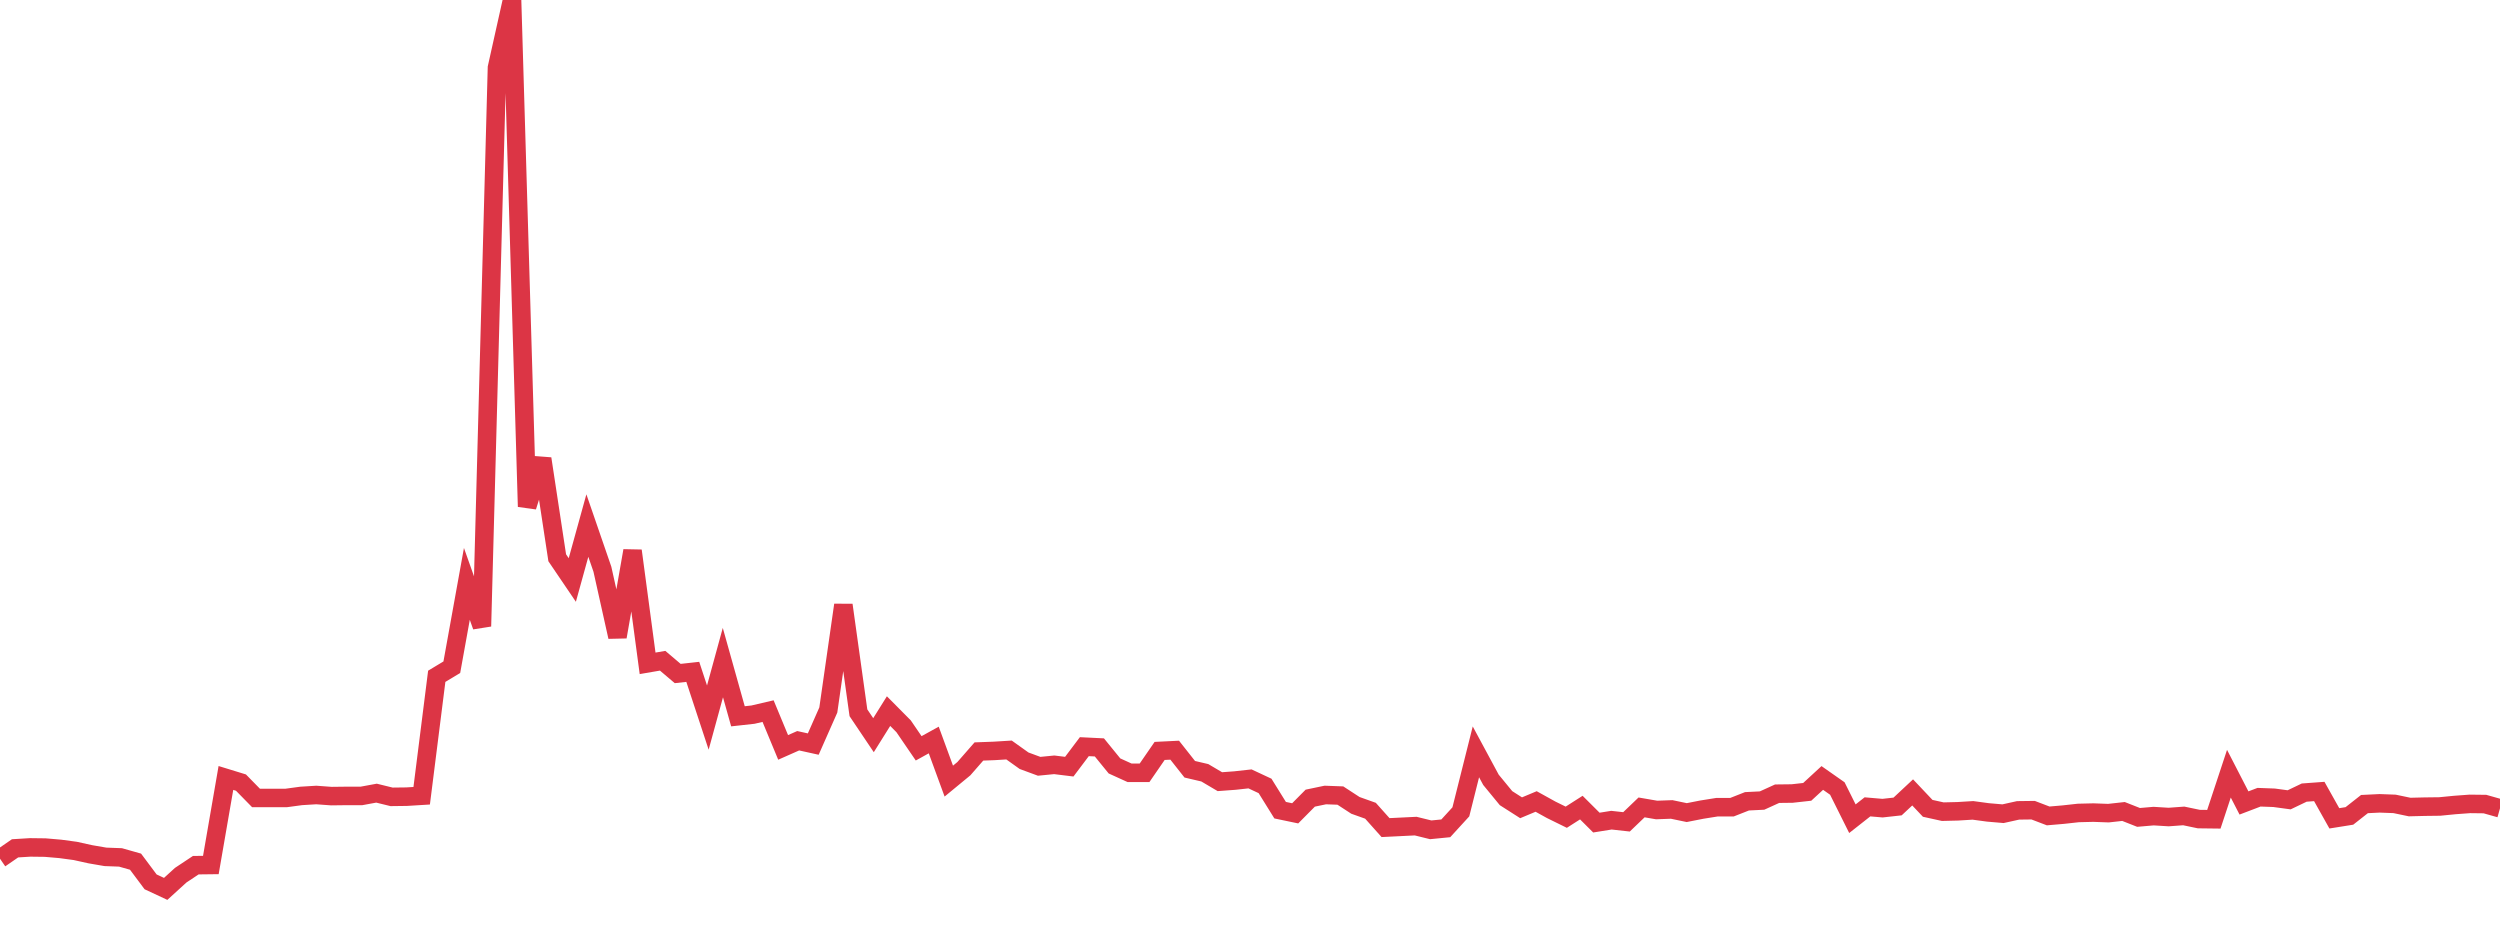 <?xml version="1.0" standalone="no"?>
<!DOCTYPE svg PUBLIC "-//W3C//DTD SVG 1.1//EN" "http://www.w3.org/Graphics/SVG/1.1/DTD/svg11.dtd">
<svg width="135" height="50" viewBox="0 0 135 50" preserveAspectRatio="none" class="sparkline" xmlns="http://www.w3.org/2000/svg"
xmlns:xlink="http://www.w3.org/1999/xlink"><path  class="sparkline--line" d="M 0 46.37 L 0 46.37 L 0.813 45.81 L 1.627 45.76 L 2.44 45.77 L 3.253 45.84 L 4.066 45.95 L 4.88 46.13 L 5.693 46.27 L 6.506 46.3 L 7.319 46.53 L 8.133 47.62 L 8.946 48 L 9.759 47.26 L 10.572 46.72 L 11.386 46.71 L 12.199 42.01 L 13.012 42.26 L 13.825 43.09 L 14.639 43.09 L 15.452 43.09 L 16.265 42.98 L 17.078 42.93 L 17.892 42.99 L 18.705 42.98 L 19.518 42.98 L 20.331 42.83 L 21.145 43.03 L 21.958 43.02 L 22.771 42.97 L 23.584 36.52 L 24.398 36.03 L 25.211 31.53 L 26.024 33.82 L 26.837 3.65 L 27.651 0 L 28.464 27.36 L 29.277 24.77 L 30.09 30.12 L 30.904 31.32 L 31.717 28.38 L 32.53 30.74 L 33.343 34.39 L 34.157 29.74 L 34.97 35.82 L 35.783 35.68 L 36.596 36.37 L 37.41 36.28 L 38.223 38.75 L 39.036 35.78 L 39.849 38.68 L 40.663 38.59 L 41.476 38.4 L 42.289 40.36 L 43.102 40 L 43.916 40.18 L 44.729 38.34 L 45.542 32.67 L 46.355 38.49 L 47.169 39.7 L 47.982 38.4 L 48.795 39.22 L 49.608 40.41 L 50.422 39.96 L 51.235 42.18 L 52.048 41.51 L 52.861 40.58 L 53.675 40.55 L 54.488 40.5 L 55.301 41.08 L 56.114 41.38 L 56.928 41.3 L 57.741 41.4 L 58.554 40.32 L 59.367 40.36 L 60.181 41.36 L 60.994 41.73 L 61.807 41.73 L 62.62 40.55 L 63.434 40.51 L 64.247 41.54 L 65.06 41.73 L 65.873 42.21 L 66.687 42.15 L 67.5 42.06 L 68.313 42.44 L 69.127 43.75 L 69.94 43.92 L 70.753 43.1 L 71.566 42.93 L 72.38 42.96 L 73.193 43.49 L 74.006 43.78 L 74.819 44.69 L 75.633 44.65 L 76.446 44.61 L 77.259 44.81 L 78.072 44.73 L 78.886 43.84 L 79.699 40.6 L 80.512 42.11 L 81.325 43.1 L 82.139 43.62 L 82.952 43.28 L 83.765 43.73 L 84.578 44.13 L 85.392 43.61 L 86.205 44.42 L 87.018 44.29 L 87.831 44.38 L 88.645 43.6 L 89.458 43.74 L 90.271 43.71 L 91.084 43.88 L 91.898 43.72 L 92.711 43.59 L 93.524 43.59 L 94.337 43.27 L 95.151 43.23 L 95.964 42.86 L 96.777 42.85 L 97.59 42.76 L 98.404 42.01 L 99.217 42.58 L 100.03 44.21 L 100.843 43.57 L 101.657 43.64 L 102.47 43.55 L 103.283 42.79 L 104.096 43.65 L 104.91 43.83 L 105.723 43.81 L 106.536 43.76 L 107.349 43.87 L 108.163 43.94 L 108.976 43.76 L 109.789 43.75 L 110.602 44.06 L 111.416 43.99 L 112.229 43.9 L 113.042 43.88 L 113.855 43.91 L 114.669 43.82 L 115.482 44.14 L 116.295 44.07 L 117.108 44.12 L 117.922 44.06 L 118.735 44.23 L 119.548 44.24 L 120.361 41.78 L 121.175 43.36 L 121.988 43.05 L 122.801 43.08 L 123.614 43.19 L 124.428 42.8 L 125.241 42.74 L 126.054 44.19 L 126.867 44.06 L 127.681 43.42 L 128.494 43.38 L 129.307 43.41 L 130.12 43.58 L 130.934 43.56 L 131.747 43.55 L 132.56 43.47 L 133.373 43.41 L 134.187 43.42 L 135 43.65" fill="none" stroke-width="1" stroke="#dc3545"></path></svg>